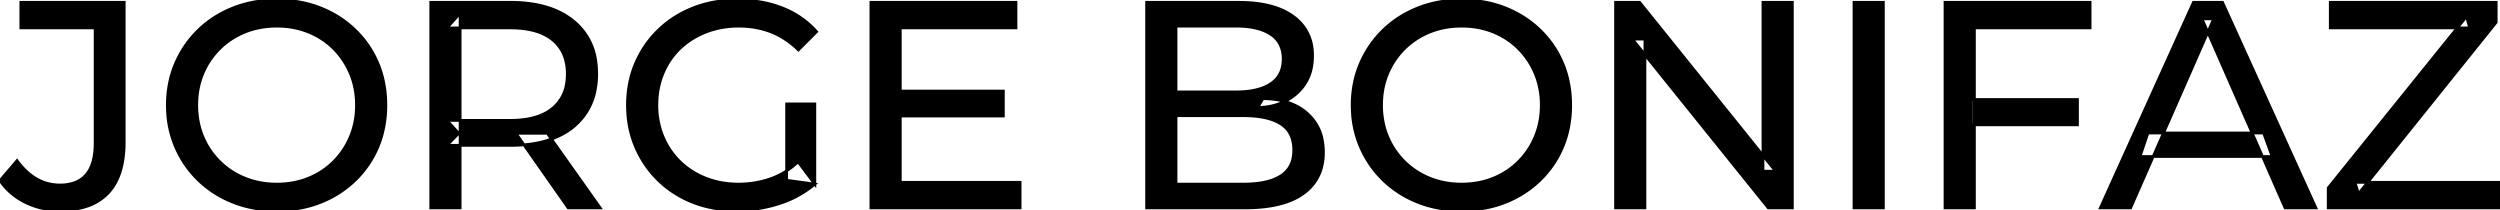 <svg width="851.4" height="71.601" viewBox="0 0 851.4 71.601" xmlns="http://www.w3.org/2000/svg"><g id="svgGroup" stroke-linecap="round" fill-rule="evenodd" font-size="9pt" stroke="#000" stroke-width="0.25mm" fill="#000" style="stroke:#000;stroke-width:0.25mm;fill:#000"><path d="M 560.2 70.801 L 550.2 70.801 L 550.2 0.801 L 558.4 0.801 L 604.7 58.301 L 600.4 58.301 L 600.4 0.801 L 610.4 0.801 L 610.4 70.801 L 602.2 70.801 L 555.9 13.301 L 560.2 13.301 L 560.2 70.801 Z M 851.4 70.801 L 792.9 70.801 L 792.9 64.001 L 840 5.601 L 841.1 9.501 L 793.6 9.501 L 793.6 0.801 L 850.1 0.801 L 850.1 7.601 L 803.2 66.001 L 802 62.101 L 851.4 62.101 L 851.4 70.801 Z M 277.5 62.701 L 267.9 61.401 L 267.9 35.401 L 277.5 35.401 L 277.5 62.701 L 271.8 55.101 A 30.692 30.692 0 0 1 269.839 56.782 A 25.548 25.548 0 0 1 262.25 60.951 Q 257.1 62.701 251.5 62.701 A 34.562 34.562 0 0 1 249.282 62.63 A 29.331 29.331 0 0 1 240.4 60.701 Q 235.3 58.701 231.55 55.051 Q 227.8 51.401 225.75 46.451 A 26.264 26.264 0 0 1 225.106 44.727 A 27.974 27.974 0 0 1 223.7 35.801 A 31.85 31.85 0 0 1 223.741 34.186 A 27.309 27.309 0 0 1 225.75 25.051 Q 227.8 20.101 231.55 16.501 A 25.38 25.38 0 0 1 232.787 15.388 A 26.949 26.949 0 0 1 240.45 10.901 A 28.408 28.408 0 0 1 243.456 9.923 A 31.657 31.657 0 0 1 251.6 8.901 Q 257.5 8.901 262.55 10.851 A 25.335 25.335 0 0 1 266.306 12.673 A 29.42 29.42 0 0 1 271.9 17.001 L 278.1 10.801 Q 273.3 5.401 266.4 2.701 A 37.634 37.634 0 0 0 260.796 1.003 A 44.386 44.386 0 0 0 251.2 0.001 A 47.353 47.353 0 0 0 246.698 0.21 A 38.97 38.97 0 0 0 236.2 2.651 Q 229.4 5.301 224.35 10.151 Q 219.3 15.001 216.5 21.501 A 33.027 33.027 0 0 0 214.849 26.34 A 37.816 37.816 0 0 0 213.7 35.801 A 41.385 41.385 0 0 0 213.816 38.916 A 34.657 34.657 0 0 0 216.5 50.101 Q 219.3 56.601 224.3 61.451 Q 229.3 66.301 236.1 68.951 A 37.281 37.281 0 0 0 241.383 70.565 A 43.291 43.291 0 0 0 251 71.601 Q 258.4 71.601 265.35 69.351 A 40.524 40.524 0 0 0 266.638 68.91 A 35.119 35.119 0 0 0 277.5 62.701 Z M 725.6 70.801 L 715.3 70.801 L 747 0.801 L 756.9 0.801 L 788.7 70.801 L 778.2 70.801 L 749.9 6.401 L 753.9 6.401 L 725.6 70.801 Z M 347.4 70.801 L 296.6 70.801 L 296.6 0.801 L 346 0.801 L 346 9.501 L 306.6 9.501 L 306.6 62.101 L 347.4 62.101 L 347.4 70.801 Z M 423.9 70.801 L 390.5 70.801 L 390.5 0.801 L 421.9 0.801 Q 429.841 0.801 435.37 2.889 A 20.831 20.831 0 0 1 440.5 5.651 A 15.39 15.39 0 0 1 446.895 16.825 A 20.097 20.097 0 0 1 447 18.901 A 21.116 21.116 0 0 1 446.555 23.351 A 15.14 15.14 0 0 1 444.45 28.501 Q 441.9 32.401 437.6 34.501 Q 433.3 36.601 428.3 36.601 L 430.1 33.601 A 29.191 29.191 0 0 1 435.584 34.093 A 22.393 22.393 0 0 1 440.7 35.701 Q 445.3 37.801 448 41.851 A 15.595 15.595 0 0 1 450.254 47.347 A 22.079 22.079 0 0 1 450.7 51.901 A 19.186 19.186 0 0 1 449.751 58.081 A 15.744 15.744 0 0 1 443.95 65.851 Q 439.136 69.381 430.991 70.393 A 57.634 57.634 0 0 1 423.9 70.801 Z M 0 61.501 L 5.8 54.701 A 24.684 24.684 0 0 0 8.99 58.334 A 19.51 19.51 0 0 0 12.35 60.851 Q 16 63.001 20.4 63.001 A 14.398 14.398 0 0 0 25.509 62.168 Q 32.4 59.561 32.4 48.801 L 32.4 9.501 L 7.1 9.501 L 7.1 0.801 L 42.3 0.801 L 42.3 48.301 A 39.412 39.412 0 0 1 41.811 54.727 Q 40.652 61.722 36.75 65.801 A 17.658 17.658 0 0 1 28.978 70.45 Q 26.151 71.313 22.74 71.529 A 37.098 37.098 0 0 1 20.4 71.601 Q 14.2 71.601 8.8 69.001 Q 3.4 66.401 0 61.501 Z M 156.7 70.801 L 146.7 70.801 L 146.7 0.801 L 174 0.801 A 46.328 46.328 0 0 1 182.574 1.545 Q 187.372 2.45 191.183 4.452 A 24.419 24.419 0 0 1 195.4 7.251 A 21.056 21.056 0 0 1 202.97 21.397 A 30.401 30.401 0 0 1 203.2 25.201 A 27.638 27.638 0 0 1 202.481 31.647 A 21.292 21.292 0 0 1 199.7 38.251 A 21.762 21.762 0 0 1 191.658 45.632 A 27.037 27.037 0 0 1 189.7 46.601 A 31.633 31.633 0 0 1 182.586 48.764 Q 179.377 49.362 175.714 49.475 A 55.998 55.998 0 0 1 174 49.501 L 152.2 49.501 L 156.7 44.901 L 156.7 70.801 Z M 400.5 8.901 L 400.5 62.701 L 423.5 62.701 A 39.541 39.541 0 0 0 428.196 62.441 Q 430.514 62.163 432.417 61.587 A 15.21 15.21 0 0 0 436.2 59.901 A 9.151 9.151 0 0 0 440.445 53.238 A 14.153 14.153 0 0 0 440.6 51.101 A 13.312 13.312 0 0 0 440.17 47.61 A 8.986 8.986 0 0 0 436.2 42.201 A 15.266 15.266 0 0 0 432.352 40.494 Q 430.434 39.922 428.098 39.649 A 39.738 39.738 0 0 0 423.5 39.401 L 399.6 39.401 L 399.6 31.301 L 421 31.301 A 33.382 33.382 0 0 0 425.418 31.027 Q 427.665 30.726 429.511 30.095 A 14.171 14.171 0 0 0 432.8 28.501 Q 437 25.701 437 20.101 A 11.798 11.798 0 0 0 436.504 16.581 A 8.921 8.921 0 0 0 432.8 11.701 Q 429.691 9.628 424.719 9.089 A 34.604 34.604 0 0 0 421 8.901 L 400.5 8.901 Z M 672.4 70.801 L 662.4 70.801 L 662.4 0.801 L 711.8 0.801 L 711.8 9.501 L 672.4 9.501 L 672.4 70.801 Z M 83.619 70.266 A 41.692 41.692 0 0 0 94.3 71.601 Q 102.3 71.601 109.05 68.951 Q 115.8 66.301 120.85 61.451 Q 125.9 56.601 128.65 50.101 A 33.484 33.484 0 0 0 130.326 45.043 A 38.579 38.579 0 0 0 131.4 35.801 Q 131.4 28.001 128.65 21.501 Q 125.9 15.001 120.85 10.151 Q 115.8 5.301 109.05 2.651 Q 102.3 0.001 94.3 0.001 A 46.114 46.114 0 0 0 90.696 0.139 A 38.604 38.604 0 0 0 79.4 2.701 Q 72.6 5.401 67.6 10.251 Q 62.6 15.101 59.8 21.601 A 33.135 33.135 0 0 0 58.322 25.787 A 37.008 37.008 0 0 0 57 35.801 A 40.88 40.88 0 0 0 57.068 38.177 A 34.75 34.75 0 0 0 59.8 50.001 Q 62.6 56.501 67.6 61.351 A 34.181 34.181 0 0 0 68.554 62.241 A 35.747 35.747 0 0 0 79.45 68.901 A 37.364 37.364 0 0 0 83.619 70.266 Z M 487.119 70.266 A 41.692 41.692 0 0 0 497.8 71.601 Q 505.8 71.601 512.55 68.951 Q 519.3 66.301 524.35 61.451 Q 529.4 56.601 532.15 50.101 A 33.484 33.484 0 0 0 533.826 45.043 A 38.579 38.579 0 0 0 534.9 35.801 Q 534.9 28.001 532.15 21.501 Q 529.4 15.001 524.35 10.151 Q 519.3 5.301 512.55 2.651 Q 505.8 0.001 497.8 0.001 A 46.114 46.114 0 0 0 494.196 0.139 A 38.604 38.604 0 0 0 482.9 2.701 Q 476.1 5.401 471.1 10.251 Q 466.1 15.101 463.3 21.601 A 33.135 33.135 0 0 0 461.822 25.787 A 37.008 37.008 0 0 0 460.5 35.801 A 40.88 40.88 0 0 0 460.568 38.177 A 34.75 34.75 0 0 0 463.3 50.001 Q 466.1 56.501 471.1 61.351 A 34.181 34.181 0 0 0 472.054 62.241 A 35.747 35.747 0 0 0 482.95 68.901 A 37.364 37.364 0 0 0 487.119 70.266 Z M 94.3 62.701 A 29.529 29.529 0 0 0 102.036 61.712 A 26.489 26.489 0 0 0 105.05 60.701 Q 110 58.701 113.65 55.051 Q 117.3 51.401 119.35 46.501 A 26.783 26.783 0 0 0 121.339 37.768 A 31.575 31.575 0 0 0 121.4 35.801 A 28.721 28.721 0 0 0 120.475 28.413 A 25.509 25.509 0 0 0 119.35 25.101 Q 117.3 20.201 113.65 16.551 Q 110 12.901 105.05 10.901 A 27.834 27.834 0 0 0 96.092 8.949 A 32.539 32.539 0 0 0 94.3 8.901 A 30.378 30.378 0 0 0 87.131 9.721 A 26.386 26.386 0 0 0 83.45 10.901 Q 78.5 12.901 74.8 16.551 Q 71.1 20.201 69.05 25.101 A 26.783 26.783 0 0 0 67.061 33.833 A 31.575 31.575 0 0 0 67 35.801 A 28.721 28.721 0 0 0 67.925 43.188 A 25.509 25.509 0 0 0 69.05 46.501 Q 71.1 51.401 74.8 55.051 Q 78.5 58.701 83.45 60.701 A 27.728 27.728 0 0 0 91.764 62.605 A 33.083 33.083 0 0 0 94.3 62.701 Z M 497.8 62.701 A 29.529 29.529 0 0 0 505.536 61.712 A 26.489 26.489 0 0 0 508.55 60.701 Q 513.5 58.701 517.15 55.051 Q 520.8 51.401 522.85 46.501 A 26.783 26.783 0 0 0 524.839 37.768 A 31.575 31.575 0 0 0 524.9 35.801 A 28.721 28.721 0 0 0 523.975 28.413 A 25.509 25.509 0 0 0 522.85 25.101 Q 520.8 20.201 517.15 16.551 Q 513.5 12.901 508.55 10.901 A 27.834 27.834 0 0 0 499.592 8.949 A 32.539 32.539 0 0 0 497.8 8.901 A 30.378 30.378 0 0 0 490.631 9.721 A 26.386 26.386 0 0 0 486.95 10.901 Q 482 12.901 478.3 16.551 Q 474.6 20.201 472.55 25.101 A 26.783 26.783 0 0 0 470.561 33.833 A 31.575 31.575 0 0 0 470.5 35.801 A 28.721 28.721 0 0 0 471.425 43.188 A 25.509 25.509 0 0 0 472.55 46.501 Q 474.6 51.401 478.3 55.051 Q 482 58.701 486.95 60.701 A 27.728 27.728 0 0 0 495.264 62.605 A 33.083 33.083 0 0 0 497.8 62.701 Z M 641.4 70.801 L 631.4 70.801 L 631.4 0.801 L 641.4 0.801 L 641.4 70.801 Z M 156.7 4.501 L 156.7 45.901 L 152.2 41.001 L 173.7 41.001 A 35.561 35.561 0 0 0 179.118 40.615 Q 181.96 40.176 184.242 39.236 A 15.194 15.194 0 0 0 188.25 36.851 A 13.541 13.541 0 0 0 192.98 28.216 A 19.841 19.841 0 0 0 193.2 25.201 A 18.16 18.16 0 0 0 192.575 20.298 A 13.056 13.056 0 0 0 188.25 13.601 A 15.897 15.897 0 0 0 183.042 10.802 Q 179.109 9.501 173.7 9.501 L 152.2 9.501 L 156.7 4.501 Z M 773.8 53.301 L 728.8 53.301 L 731.5 45.301 L 770.9 45.301 L 773.8 53.301 Z M 707.5 42.501 L 671.4 42.501 L 671.4 33.901 L 707.5 33.901 L 707.5 42.501 Z M 341.7 39.501 L 305.7 39.501 L 305.7 31.001 L 341.7 31.001 L 341.7 39.501 Z M 204.4 70.801 L 193.5 70.801 L 175.7 45.401 L 186.4 45.401 L 204.4 70.801 Z" vector-effect="non-scaling-stroke"/></g></svg>
